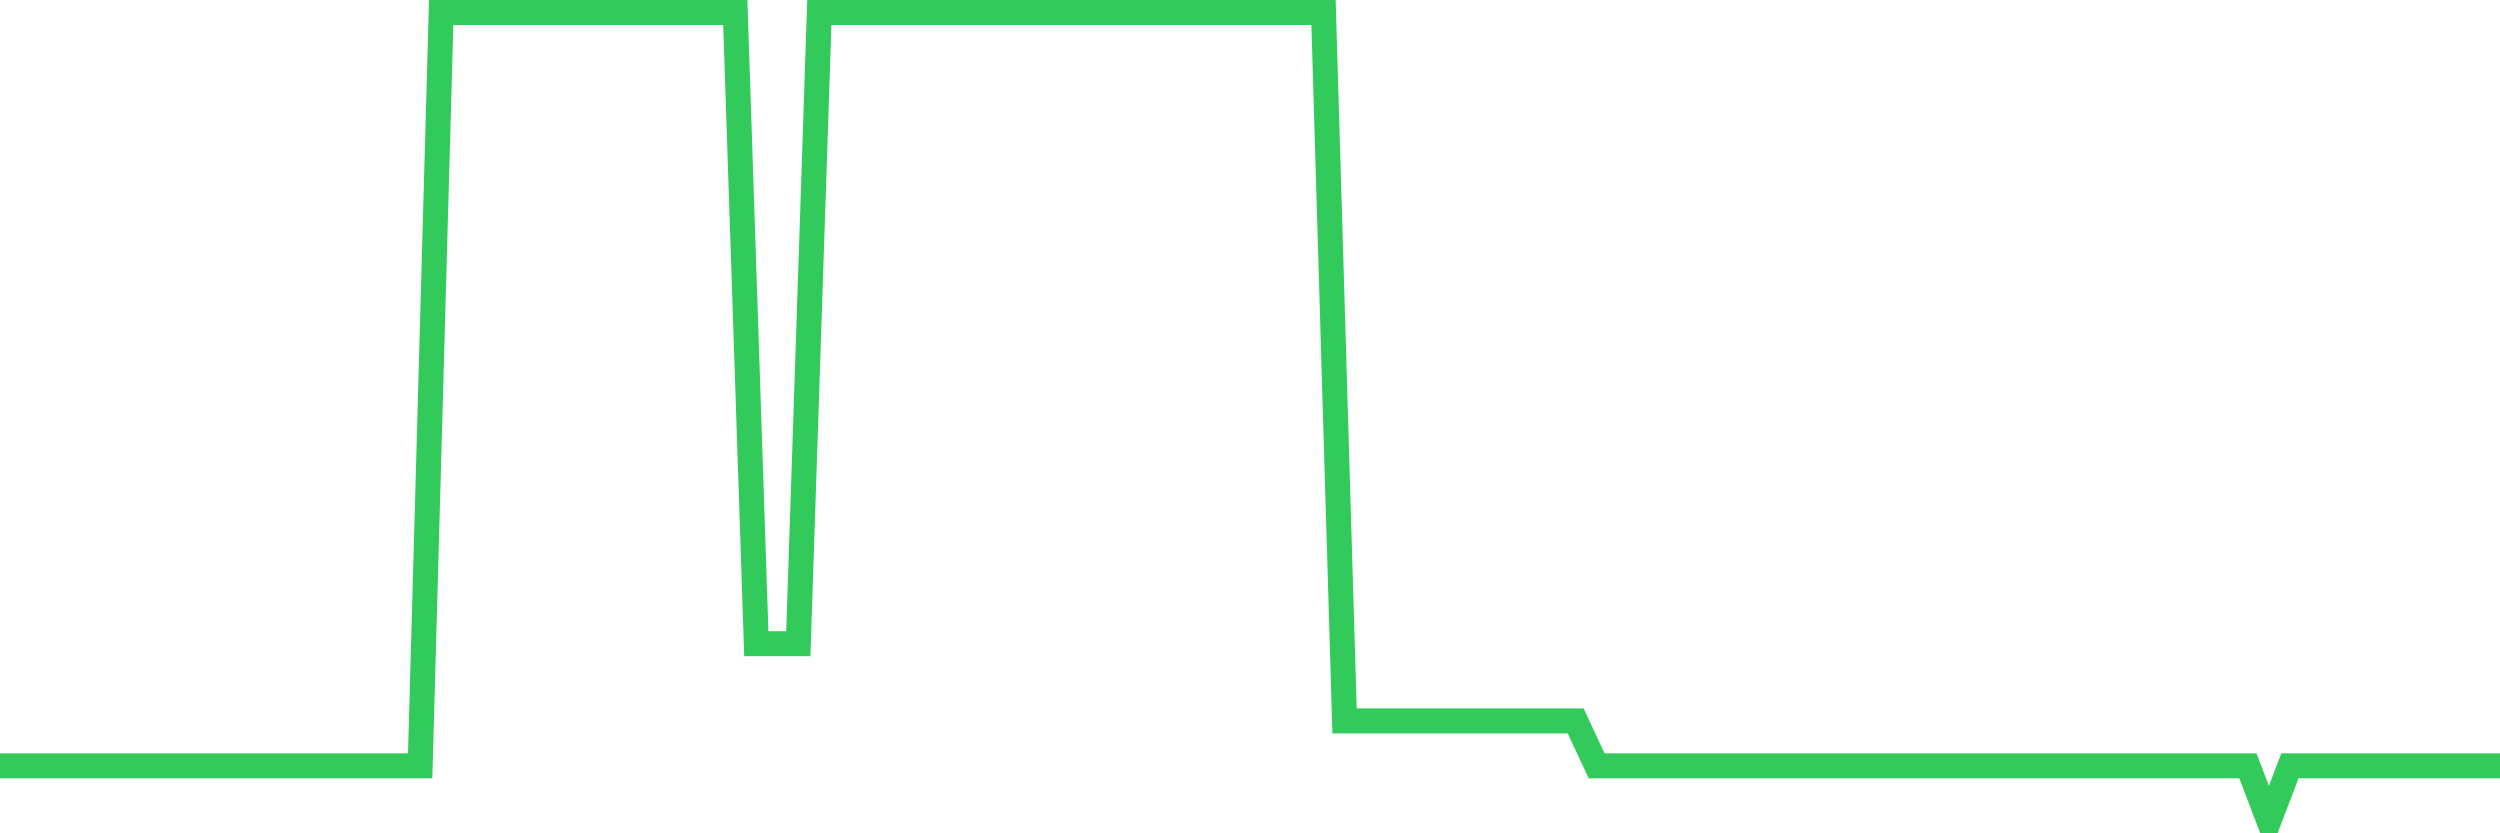 <svg
  xmlns="http://www.w3.org/2000/svg"
  xmlns:xlink="http://www.w3.org/1999/xlink"
  width="120"
  height="40"
  viewBox="0 0 120 40"
  preserveAspectRatio="none"
>
  <polyline
    points="0,36.76 1.008,36.76 2.017,36.76 3.025,36.76 4.034,36.76 5.042,36.76 6.05,36.76 7.059,36.76 8.067,36.76 9.076,36.76 10.084,36.76 11.092,36.76 12.101,36.76 13.109,36.76 14.118,36.76 15.126,36.76 16.134,36.76 17.143,36.76 18.151,36.76 19.16,36.76 20.168,36.76 21.176,0.6 22.185,0.6 23.193,0.6 24.202,0.6 25.21,0.6 26.218,0.6 27.227,0.6 28.235,0.6 29.244,0.6 30.252,0.6 31.261,0.6 32.269,0.6 33.277,0.6 34.286,0.6 35.294,0.6 36.303,30.898 37.311,30.898 38.319,30.898 39.328,0.6 40.336,0.6 41.345,0.6 42.353,0.6 43.361,0.6 44.37,0.6 45.378,0.6 46.387,0.6 47.395,0.6 48.403,0.6 49.412,0.6 50.42,0.6 51.429,0.6 52.437,0.6 53.445,0.6 54.454,0.6 55.462,0.6 56.471,0.6 57.479,0.6 58.487,0.6 59.496,0.6 60.504,0.6 61.513,0.6 62.521,0.6 63.529,0.6 64.538,34.602 65.546,34.602 66.555,34.602 67.563,34.602 68.571,34.602 69.58,34.602 70.588,34.602 71.597,34.602 72.605,34.602 73.613,34.602 74.622,34.602 75.63,34.602 76.639,36.76 77.647,36.76 78.655,36.76 79.664,36.76 80.672,36.76 81.681,36.76 82.689,36.76 83.697,36.76 84.706,36.76 85.714,36.76 86.723,36.76 87.731,36.76 88.739,36.76 89.748,36.76 90.756,36.76 91.765,36.76 92.773,36.76 93.782,36.76 94.79,36.76 95.798,36.76 96.807,36.76 97.815,36.76 98.824,36.76 99.832,36.76 100.84,36.76 101.849,36.76 102.857,36.76 103.866,36.76 104.874,36.76 105.882,36.76 106.891,36.76 107.899,36.76 108.908,39.4 109.916,36.76 110.924,36.76 111.933,36.76 112.941,36.76 113.95,36.76 114.958,36.76 115.966,36.76 116.975,36.76 117.983,36.76 118.992,36.76 120,36.76"
    fill="none"
    stroke="#32ca5b"
    stroke-width="1.2"
  >
  </polyline>
</svg>